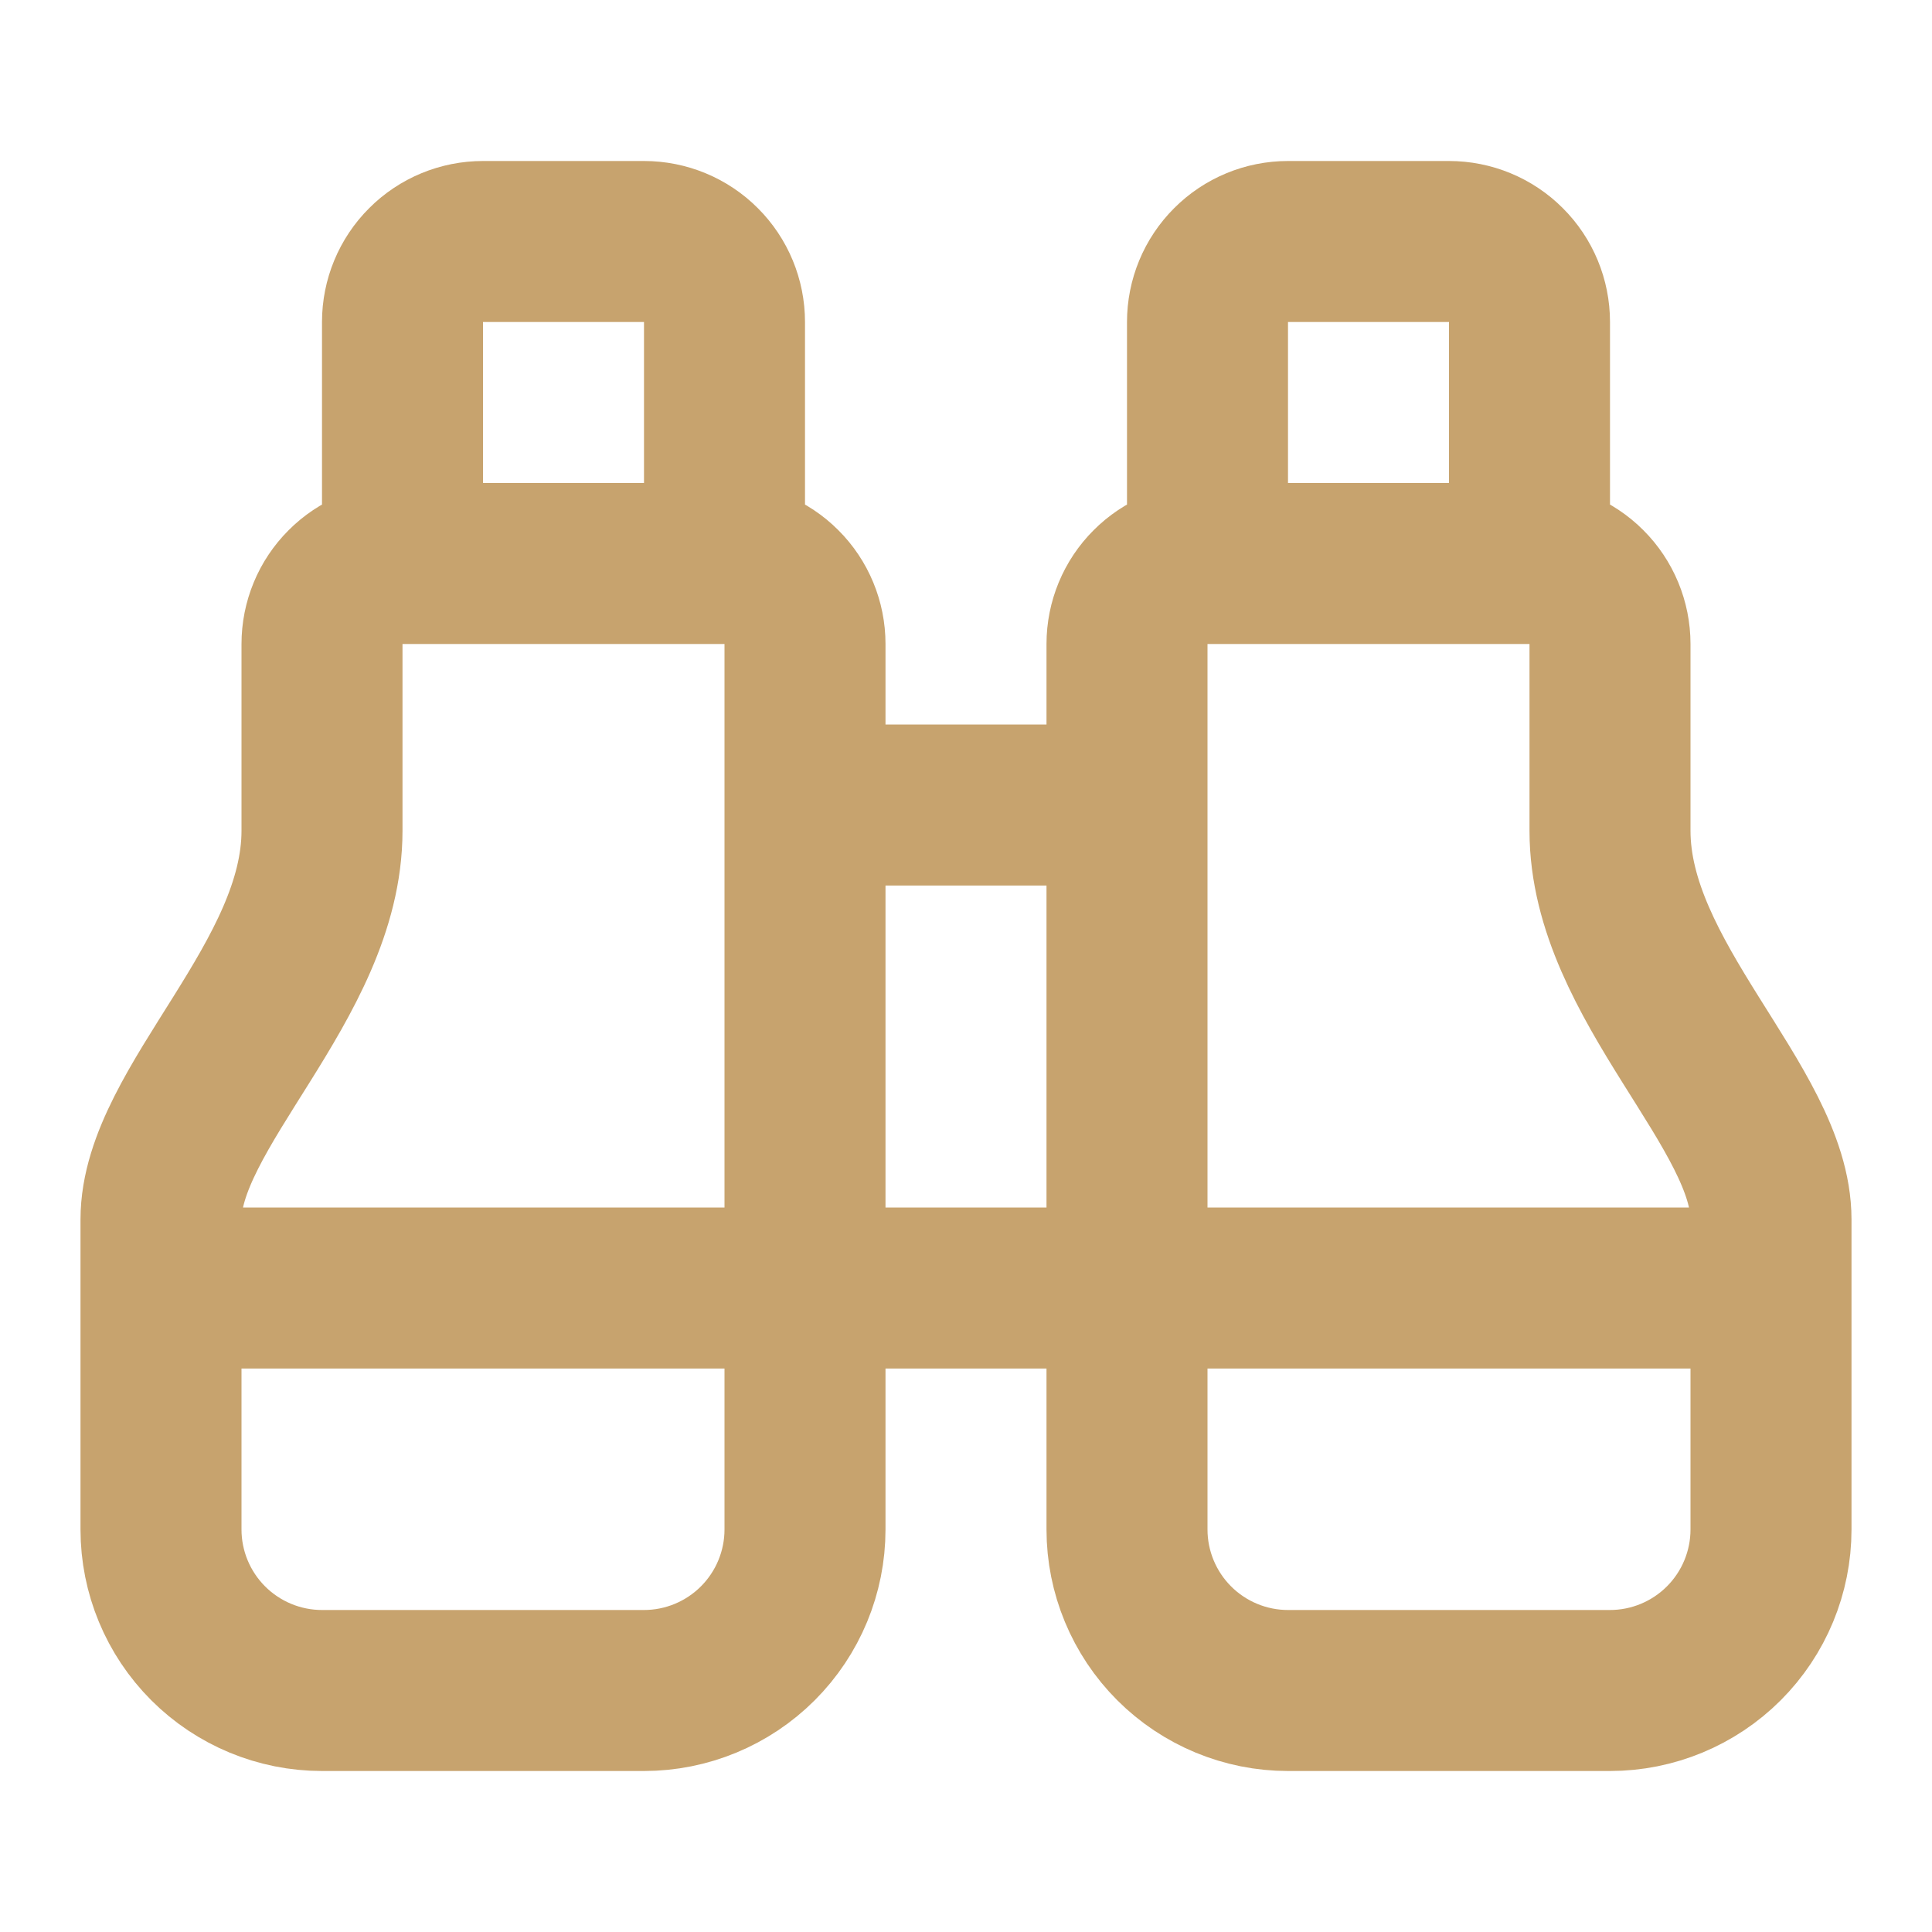 <?xml version="1.0" encoding="UTF-8"?> <svg xmlns="http://www.w3.org/2000/svg" width="24" height="24" viewBox="0 0 24 24" fill="none"><path d="M10 10H14M19 7V4C19 3.735 18.895 3.48 18.707 3.293C18.52 3.105 18.265 3 18 3H16C15.735 3 15.48 3.105 15.293 3.293C15.105 3.48 15 3.735 15 4V7M19 7C19.265 7 19.52 7.105 19.707 7.293C19.895 7.48 20 7.735 20 8V10.32C20 12.187 22 13.759 22 15.149V19C22 19.53 21.789 20.039 21.414 20.414C21.039 20.789 20.53 21 20 21H16C15.47 21 14.961 20.789 14.586 20.414C14.211 20.039 14 19.53 14 19V8C14 7.735 14.105 7.48 14.293 7.293C14.48 7.105 14.735 7 15 7M19 7H15M22 16H2M5 7C4.735 7 4.48 7.105 4.293 7.293C4.105 7.48 4 7.735 4 8V10.32C4 12.187 2 13.759 2 15.149V19C2 19.53 2.211 20.039 2.586 20.414C2.961 20.789 3.47 21 4 21H8C8.53 21 9.039 20.789 9.414 20.414C9.789 20.039 10 19.53 10 19V8C10 7.735 9.895 7.48 9.707 7.293C9.52 7.105 9.265 7 9 7M5 7H9M5 7V4C5 3.735 5.105 3.48 5.293 3.293C5.48 3.105 5.735 3 6 3H8C8.265 3 8.52 3.105 8.707 3.293C8.895 3.48 9 3.735 9 4V7" stroke="#C7A36E" stroke-width="2" stroke-linecap="round" stroke-linejoin="round"></path></svg> 